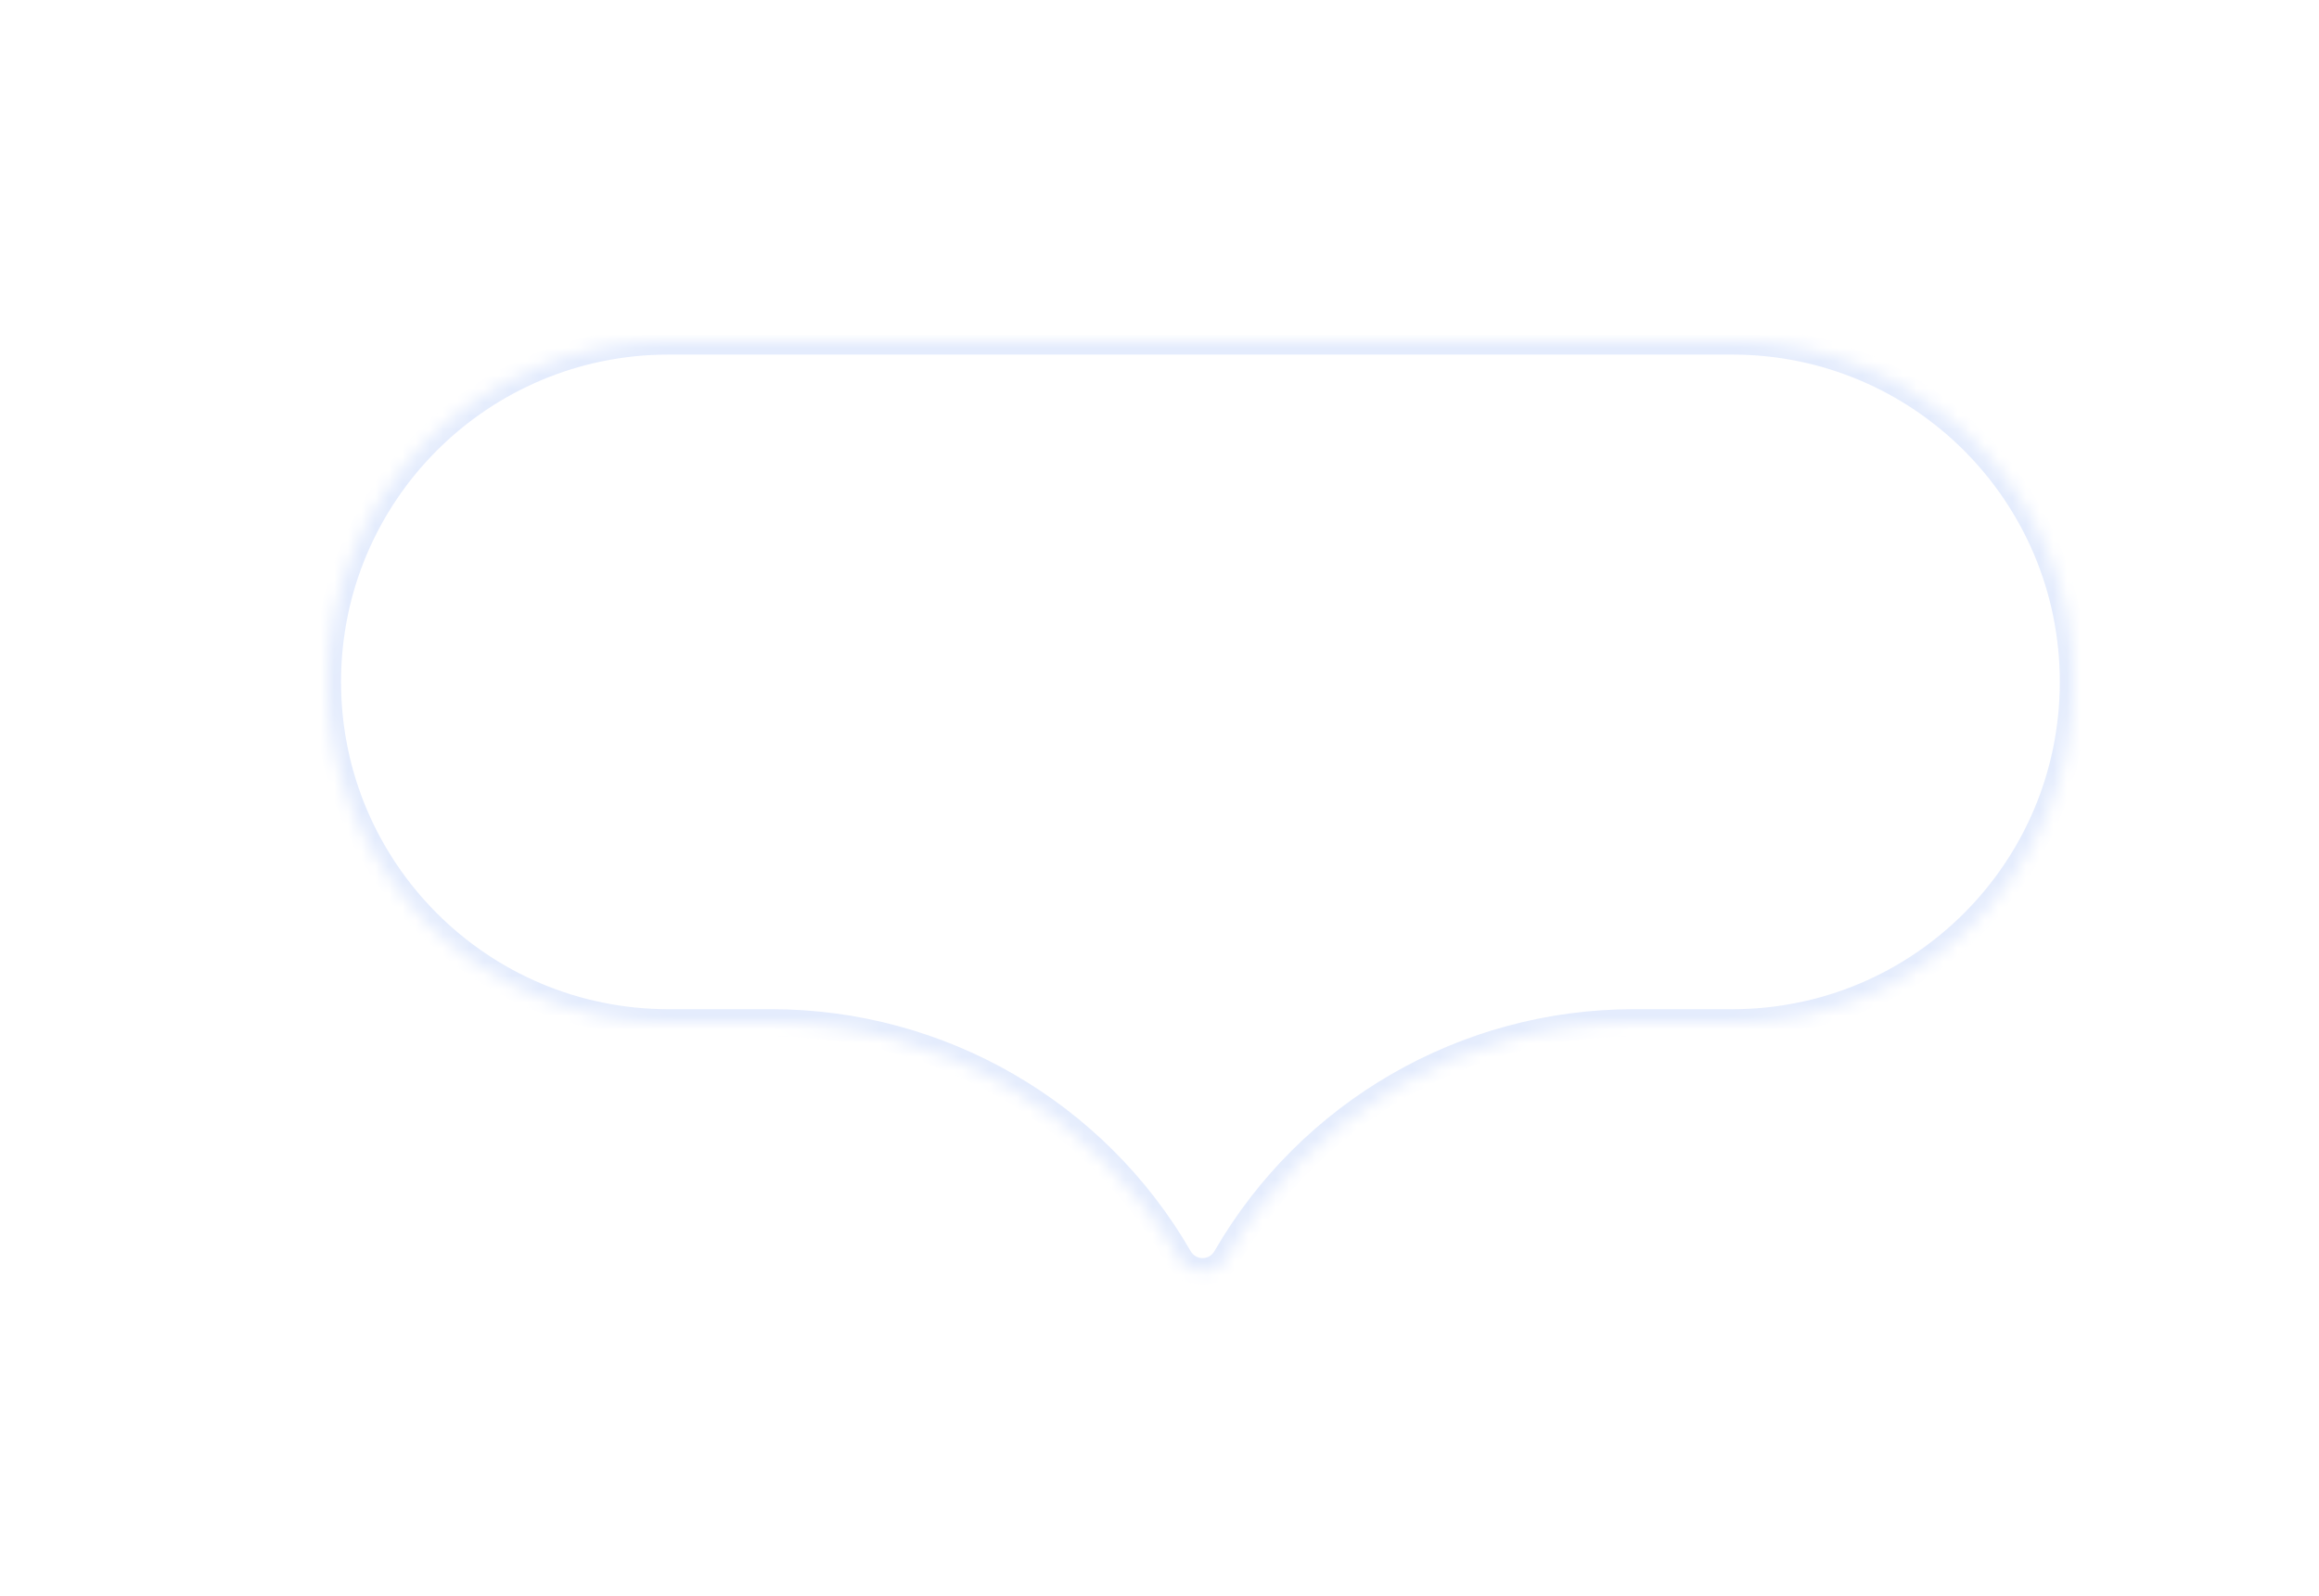 <?xml version="1.0" encoding="UTF-8"?> <svg xmlns="http://www.w3.org/2000/svg" width="170" height="117" viewBox="0 0 170 117" fill="none"><g filter="url(#filter0_dd_10608_6449)"><mask id="path-1-inside-1_10608_6449" fill="white"><path d="M127 16C140.807 16 152 27.193 152 41C152 54.807 140.807 66 127 66H119.765C107.44 66 96.05 72.576 89.888 83.25C89.118 84.583 87.194 84.583 86.424 83.25C80.261 72.576 68.872 66 56.546 66H49C35.193 66 24 54.807 24 41C24 27.193 35.193 16 49 16H127Z"></path></mask><path d="M127 16C140.807 16 152 27.193 152 41C152 54.807 140.807 66 127 66H119.765C107.44 66 96.05 72.576 89.888 83.25C89.118 84.583 87.194 84.583 86.424 83.25C80.261 72.576 68.872 66 56.546 66H49C35.193 66 24 54.807 24 41C24 27.193 35.193 16 49 16H127Z" fill="white"></path><path d="M89.888 83.25L90.754 83.75L90.754 83.75L89.888 83.25ZM86.424 83.25L85.558 83.75L85.558 83.75L86.424 83.25ZM127 16V17C140.255 17 151 27.745 151 41H152H153C153 26.641 141.359 15 127 15V16ZM152 41H151C151 54.255 140.255 65 127 65V66V67C141.359 67 153 55.359 153 41H152ZM127 66V65H119.765V66V67H127V66ZM89.888 83.25L89.022 82.75C88.637 83.416 87.675 83.417 87.29 82.75L86.424 83.25L85.558 83.75C86.713 85.75 89.599 85.75 90.754 83.75L89.888 83.25ZM56.546 66V65H49V66V67H56.546V66ZM49 66V65C35.745 65 25 54.255 25 41H24H23C23 55.359 34.641 67 49 67V66ZM24 41H25C25 27.745 35.745 17 49 17V16V15C34.641 15 23 26.641 23 41H24ZM49 16V17H127V16V15H49V16ZM86.424 83.25L87.29 82.75C80.949 71.766 69.229 65 56.546 65V66V67C68.515 67 79.574 73.385 85.558 83.75L86.424 83.25ZM119.765 66V65C107.082 65 95.363 71.766 89.022 82.75L89.888 83.25L90.754 83.75C96.738 73.385 107.797 67 119.765 67V66Z" fill="#E4ECFD" mask="url(#path-1-inside-1_10608_6449)"></path></g><defs><filter id="filter0_dd_10608_6449" x="0" y="0" width="176" height="116.25" filterUnits="userSpaceOnUse" color-interpolation-filters="sRGB"><feFlood flood-opacity="0" result="BackgroundImageFix"></feFlood><feColorMatrix in="SourceAlpha" type="matrix" values="0 0 0 0 0 0 0 0 0 0 0 0 0 0 0 0 0 0 127 0" result="hardAlpha"></feColorMatrix><feOffset dy="1"></feOffset><feGaussianBlur stdDeviation="1"></feGaussianBlur><feComposite in2="hardAlpha" operator="out"></feComposite><feColorMatrix type="matrix" values="0 0 0 0 0.027 0 0 0 0 0.145 0 0 0 0 0.329 0 0 0 0.1 0"></feColorMatrix><feBlend mode="normal" in2="BackgroundImageFix" result="effect1_dropShadow_10608_6449"></feBlend><feColorMatrix in="SourceAlpha" type="matrix" values="0 0 0 0 0 0 0 0 0 0 0 0 0 0 0 0 0 0 127 0" result="hardAlpha"></feColorMatrix><feOffset dy="8"></feOffset><feGaussianBlur stdDeviation="12"></feGaussianBlur><feComposite in2="hardAlpha" operator="out"></feComposite><feColorMatrix type="matrix" values="0 0 0 0 0.42 0 0 0 0 0.502 0 0 0 0 0.624 0 0 0 0.15 0"></feColorMatrix><feBlend mode="normal" in2="effect1_dropShadow_10608_6449" result="effect2_dropShadow_10608_6449"></feBlend><feBlend mode="normal" in="SourceGraphic" in2="effect2_dropShadow_10608_6449" result="shape"></feBlend></filter></defs></svg> 